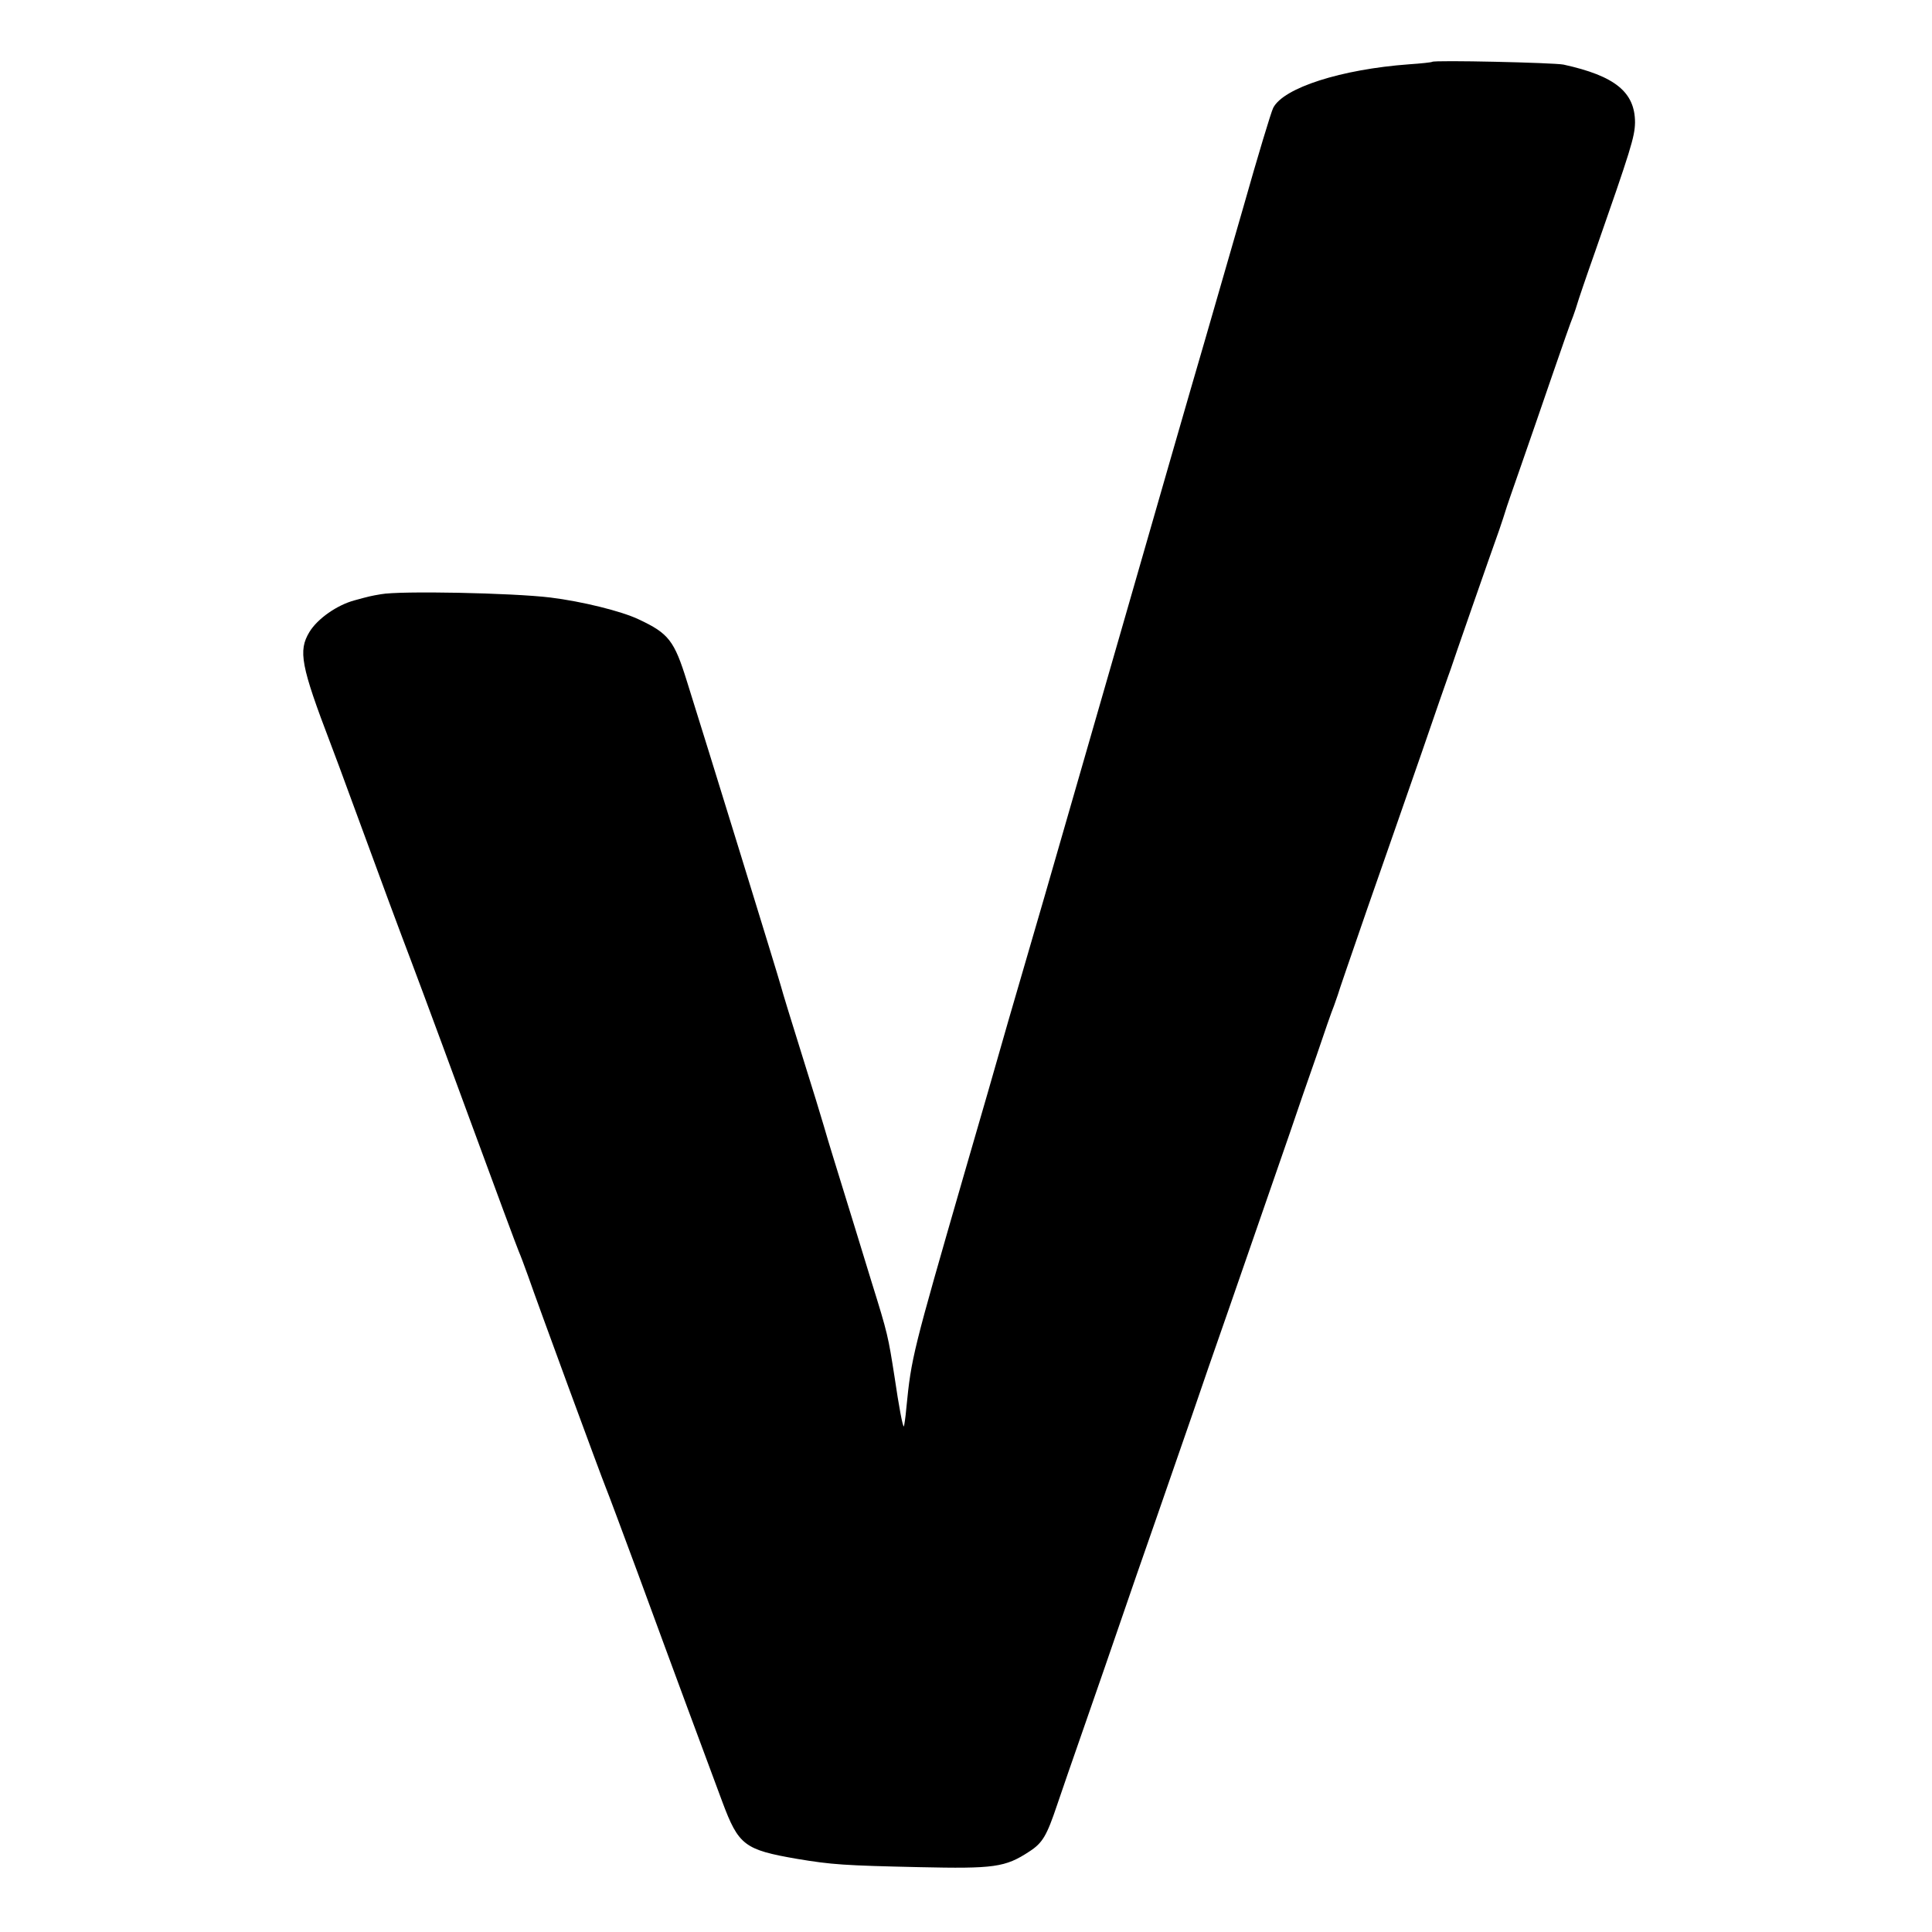 <svg xmlns="http://www.w3.org/2000/svg" version="1.0" viewBox="0 0 700 700">
  <path d="M518.9 22.4c-.2.2-4 .6-8.4.9-24.5 1.8-45.5 8.5-49.2 15.8-.7 1.3-5.6 17.5-10.8 35.9-5.3 18.4-11.6 40.2-14 48.5-5.1 17.4-18.1 62.6-30 104-9.7 33.6-18.9 65.7-28.1 97.5-3.6 12.4-9.5 32.6-13.1 45-3.5 12.4-10.7 37.3-16 55.5-18.6 64.4-19.1 66.3-20.9 84.5-.3 3.6-.8 6.6-.9 6.8-.4.4-1.8-7.1-3.4-18-2.3-14.6-2.4-15.4-8.3-34.3-3.5-11.6-7.8-25.3-14-45.5-1.1-3.6-2.6-8.5-3.3-11-.7-2.5-4.3-14.2-8-26s-7.1-22.9-7.5-24.5c-.8-3.1-27.2-88.7-34.1-110.6-4.6-14.8-6.6-17.4-17.5-22.5-6.3-3-20.6-6.5-31.9-7.9-13.9-1.7-54.7-2.5-61.5-1.2-3.6.6-4.4.8-9.5 2.2-6.4 1.7-13.5 6.7-16.4 11.5-4.1 6.8-3.1 12.2 7.7 40.5 1.7 4.4 4.6 12.3 6.5 17.5 14.3 38.9 18 48.9 19.2 52 3.9 10.3 9 23.8 24.5 66 9.4 25.6 17.5 47.4 18 48.5.5 1.1 2 5.1 3.4 9 3.2 9.3 26.3 72.1 28.1 76.5.8 1.9 6 15.9 11.6 31 13.2 36 24.9 67.5 30.6 82.8 5.9 15.8 8 17.4 27.1 20.7 12.6 2.1 17.1 2.4 44.2 3 27.2.6 31.2.1 40-5.7 4.8-3.1 6.3-5.8 10-16.8 1.2-3.6 5.8-16.9 10.2-29.5 4.4-12.7 10.2-29.3 12.8-37 2.6-7.7 8.5-24.6 13-37.5 4.5-12.9 10.3-29.8 13-37.5 2.6-7.7 8.7-25.3 13.5-39 8.2-23.7 11.6-33.5 21.9-63.2 2.4-7.1 6.7-19.6 9.6-27.8 2.8-8.3 5.6-16.4 6.3-18 .6-1.7 1.2-3.5 1.4-4 .1-.6 4.9-14.5 10.6-31 5.8-16.5 14.6-41.9 19.7-56.5 5-14.6 9.4-27.2 9.7-28 .3-.8.7-2 .9-2.5.3-1.1 14.5-41.9 17.6-50.5 1-3 2.1-6.2 2.3-7 .2-.8 2.7-8 5.5-16s7.9-22.8 11.4-33 6.9-19.9 7.6-21.5c.6-1.7 1.3-3.7 1.5-4.5.2-.8 3.1-9.4 6.5-19 12.9-36.9 14.3-41.4 14.4-46.6 0-11-7.2-16.9-25.9-21-3.4-.7-46.9-1.7-47.6-1z"/>
</svg>
